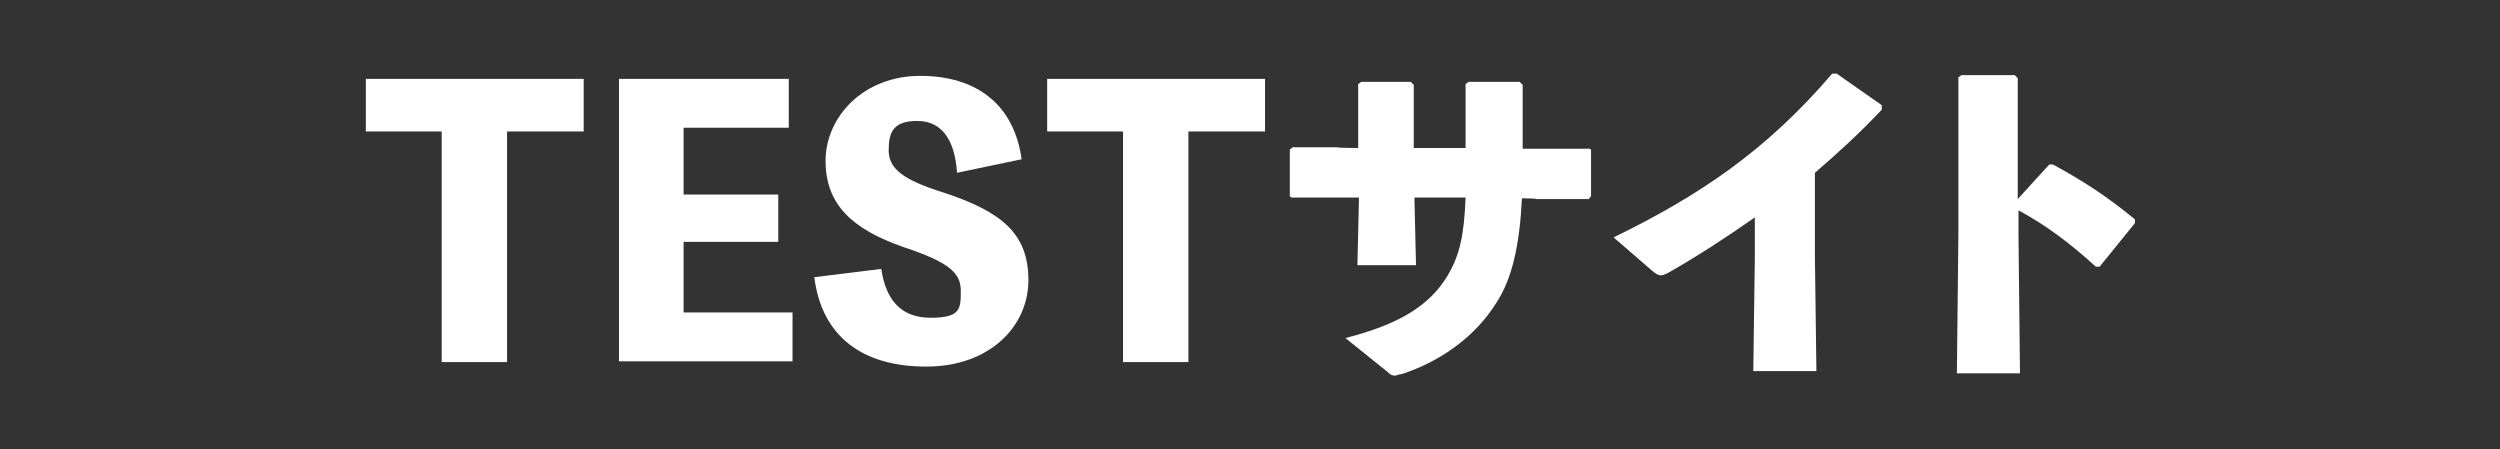 <?xml version="1.0" encoding="UTF-8"?>
<svg xmlns="http://www.w3.org/2000/svg" version="1.1" viewBox="0 0 332.8 59.8">
  <rect x="0" y="0" width="332.8" height="59.8" fill="#333333" stroke="none"/>
  <defs>
    <style>
      .cls-1 {
        fill: #fff;
      }
    </style>
  </defs>
  <!-- Generator: Adobe Illustrator 28.7.5, SVG Export Plug-In . SVG Version: 1.2.0 Build 176)  -->
  <g>
    <g id="_レイヤー_2">
      <g>
        <path class="cls-1" d="M77.6,17.5h-10.1v30.7h-8.7v-30.7h-10.1v-7h29v7Z"/>
        <path class="cls-1" d="M105.5,41.6v6.5h-23.1V10.5h22.6v6.5h-14v8.9h12.6v6.3h-12.6v9.4h14.4Z"/>
        <path class="cls-1" d="M117.3,35.7c.6,4.2,2.6,6.6,6.6,6.6s4-1.2,4-3.6-1.6-3.8-7.6-5.8c-6.9-2.4-10.4-5.7-10.4-11.5s5-11.3,12.6-11.3,12.5,3.9,13.5,11.1l-8.6,1.8c-.3-4.5-2.1-6.9-5.3-6.9s-3.8,1.5-3.8,3.9,1.8,3.9,7.2,5.6c8,2.6,11.4,5.6,11.4,11.7s-5.1,11.5-13.6,11.5-13.9-4-14.9-11.9l8.9-1.1Z"/>
        <path class="cls-1" d="M168.3,17.5h-10.1v30.7h-8.7v-30.7h-10.1v-7h29v7Z"/>
        <path class="cls-1" d="M178.1,26.3h-6.1c0,.1-.3-.2-.3-.2v-6.2l.4-.3h5.9c0,.1,2.8.1,2.8.1v-8.5l.4-.3h6.6l.4.4v8.4h6.9v-8.5l.4-.3h6.8l.4.4v8.5h8.7c0-.1.4.1.4.1v6.2l-.3.4h-7c0-.1-1.9-.1-1.9-.1-.3,6.2-1.3,10.7-3.4,13.9-2.8,4.5-7.4,7.8-12.6,9.5-.4,0-.6.2-.9.2-.4,0-.6-.1-1-.5l-5.6-4.5c7.1-1.8,11.2-4.3,13.6-8.3,1.6-2.7,2.2-5.3,2.4-10.4h-6.8v.5l.2,8.5h-7.8l.2-8.6v-.4h-2.7Z"/>
        <path class="cls-1" d="M233.8,28.8c-3.7,2.6-7.5,5.1-11.7,7.5-1,.5-1.2.5-2.1-.2l-5.2-4.5c11.3-5.5,20.3-11.5,29.1-21.8h.6l6,4.2v.6c-3,3.2-6,5.9-8.9,8.4v11.2l.2,15.2h-8.4l.2-15v-5.5Z"/>
        <path class="cls-1" d="M268.7,31.3l.2,18.4h-8.4l.2-18.5V10.3l.4-.3h7.1l.4.4v16.1l4.2-4.6h.5c4,2.2,7,4.1,10.9,7.3v.5s-4.7,5.8-4.7,5.8h-.5c-3.2-2.9-6.4-5.4-10.3-7.5v3.2Z"/>
      </g>
    </g>
  </g>
</svg>